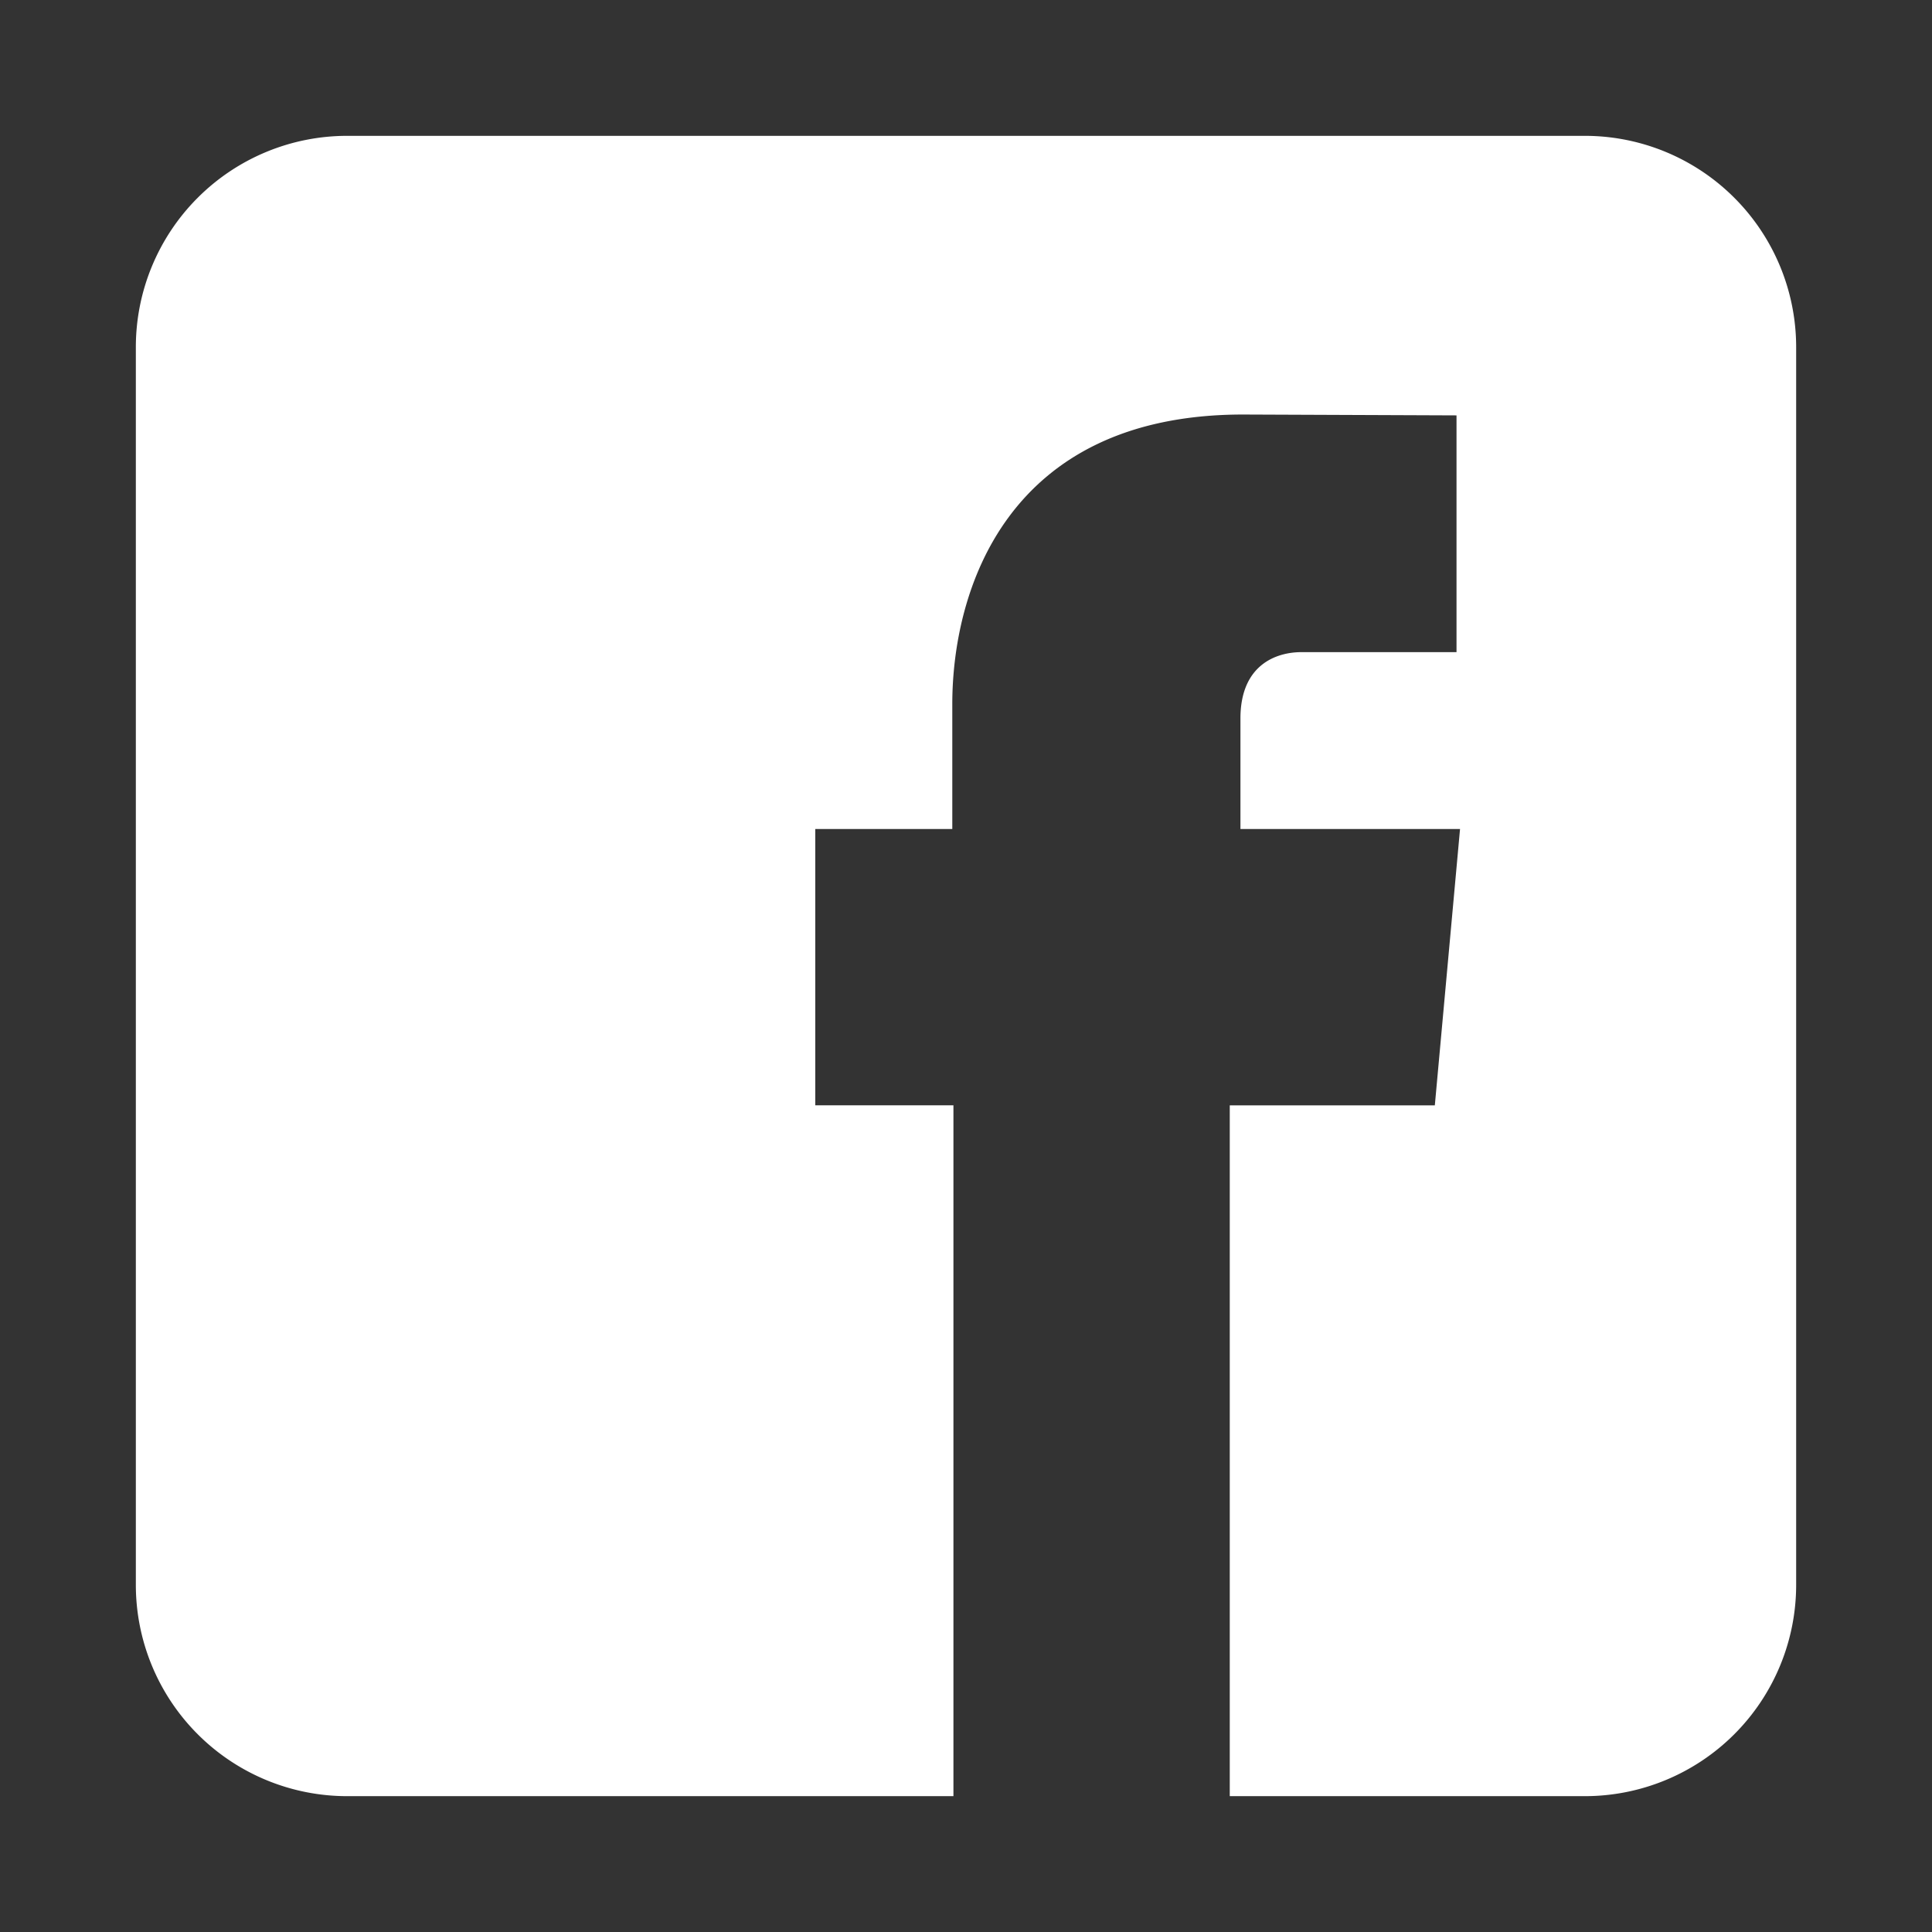 <svg xmlns="http://www.w3.org/2000/svg" version="1.1" xmlns:xlink="http://www.w3.org/1999/xlink" width="512" height="512" x="0" y="0" viewBox="0 0 512 512" style="enable-background:new 0 0 512 512" xml:space="preserve" class=""><rect x="0" y="0" width="512" height="512" fill="#333333" stroke="none"/><g><path d="M420 36H92a56 56 0 0 0-56 56v328a56 56 0 0 0 56 56h160.67V292.924h-36.615v-73.23h36.312V186.6c0-29.952 14.268-76.746 77.059-76.746l56.565.227v62.741h-41.078c-6.679 0-16.183 3.326-16.183 17.592v29.285h58.195l-6.68 73.23H325.9V476H420a56 56 0 0 0 56-56V92a56 56 0 0 0-56-56z" fill="#FFFFFF" opacity="1" data-original="#000000" class=""></path></g></svg>